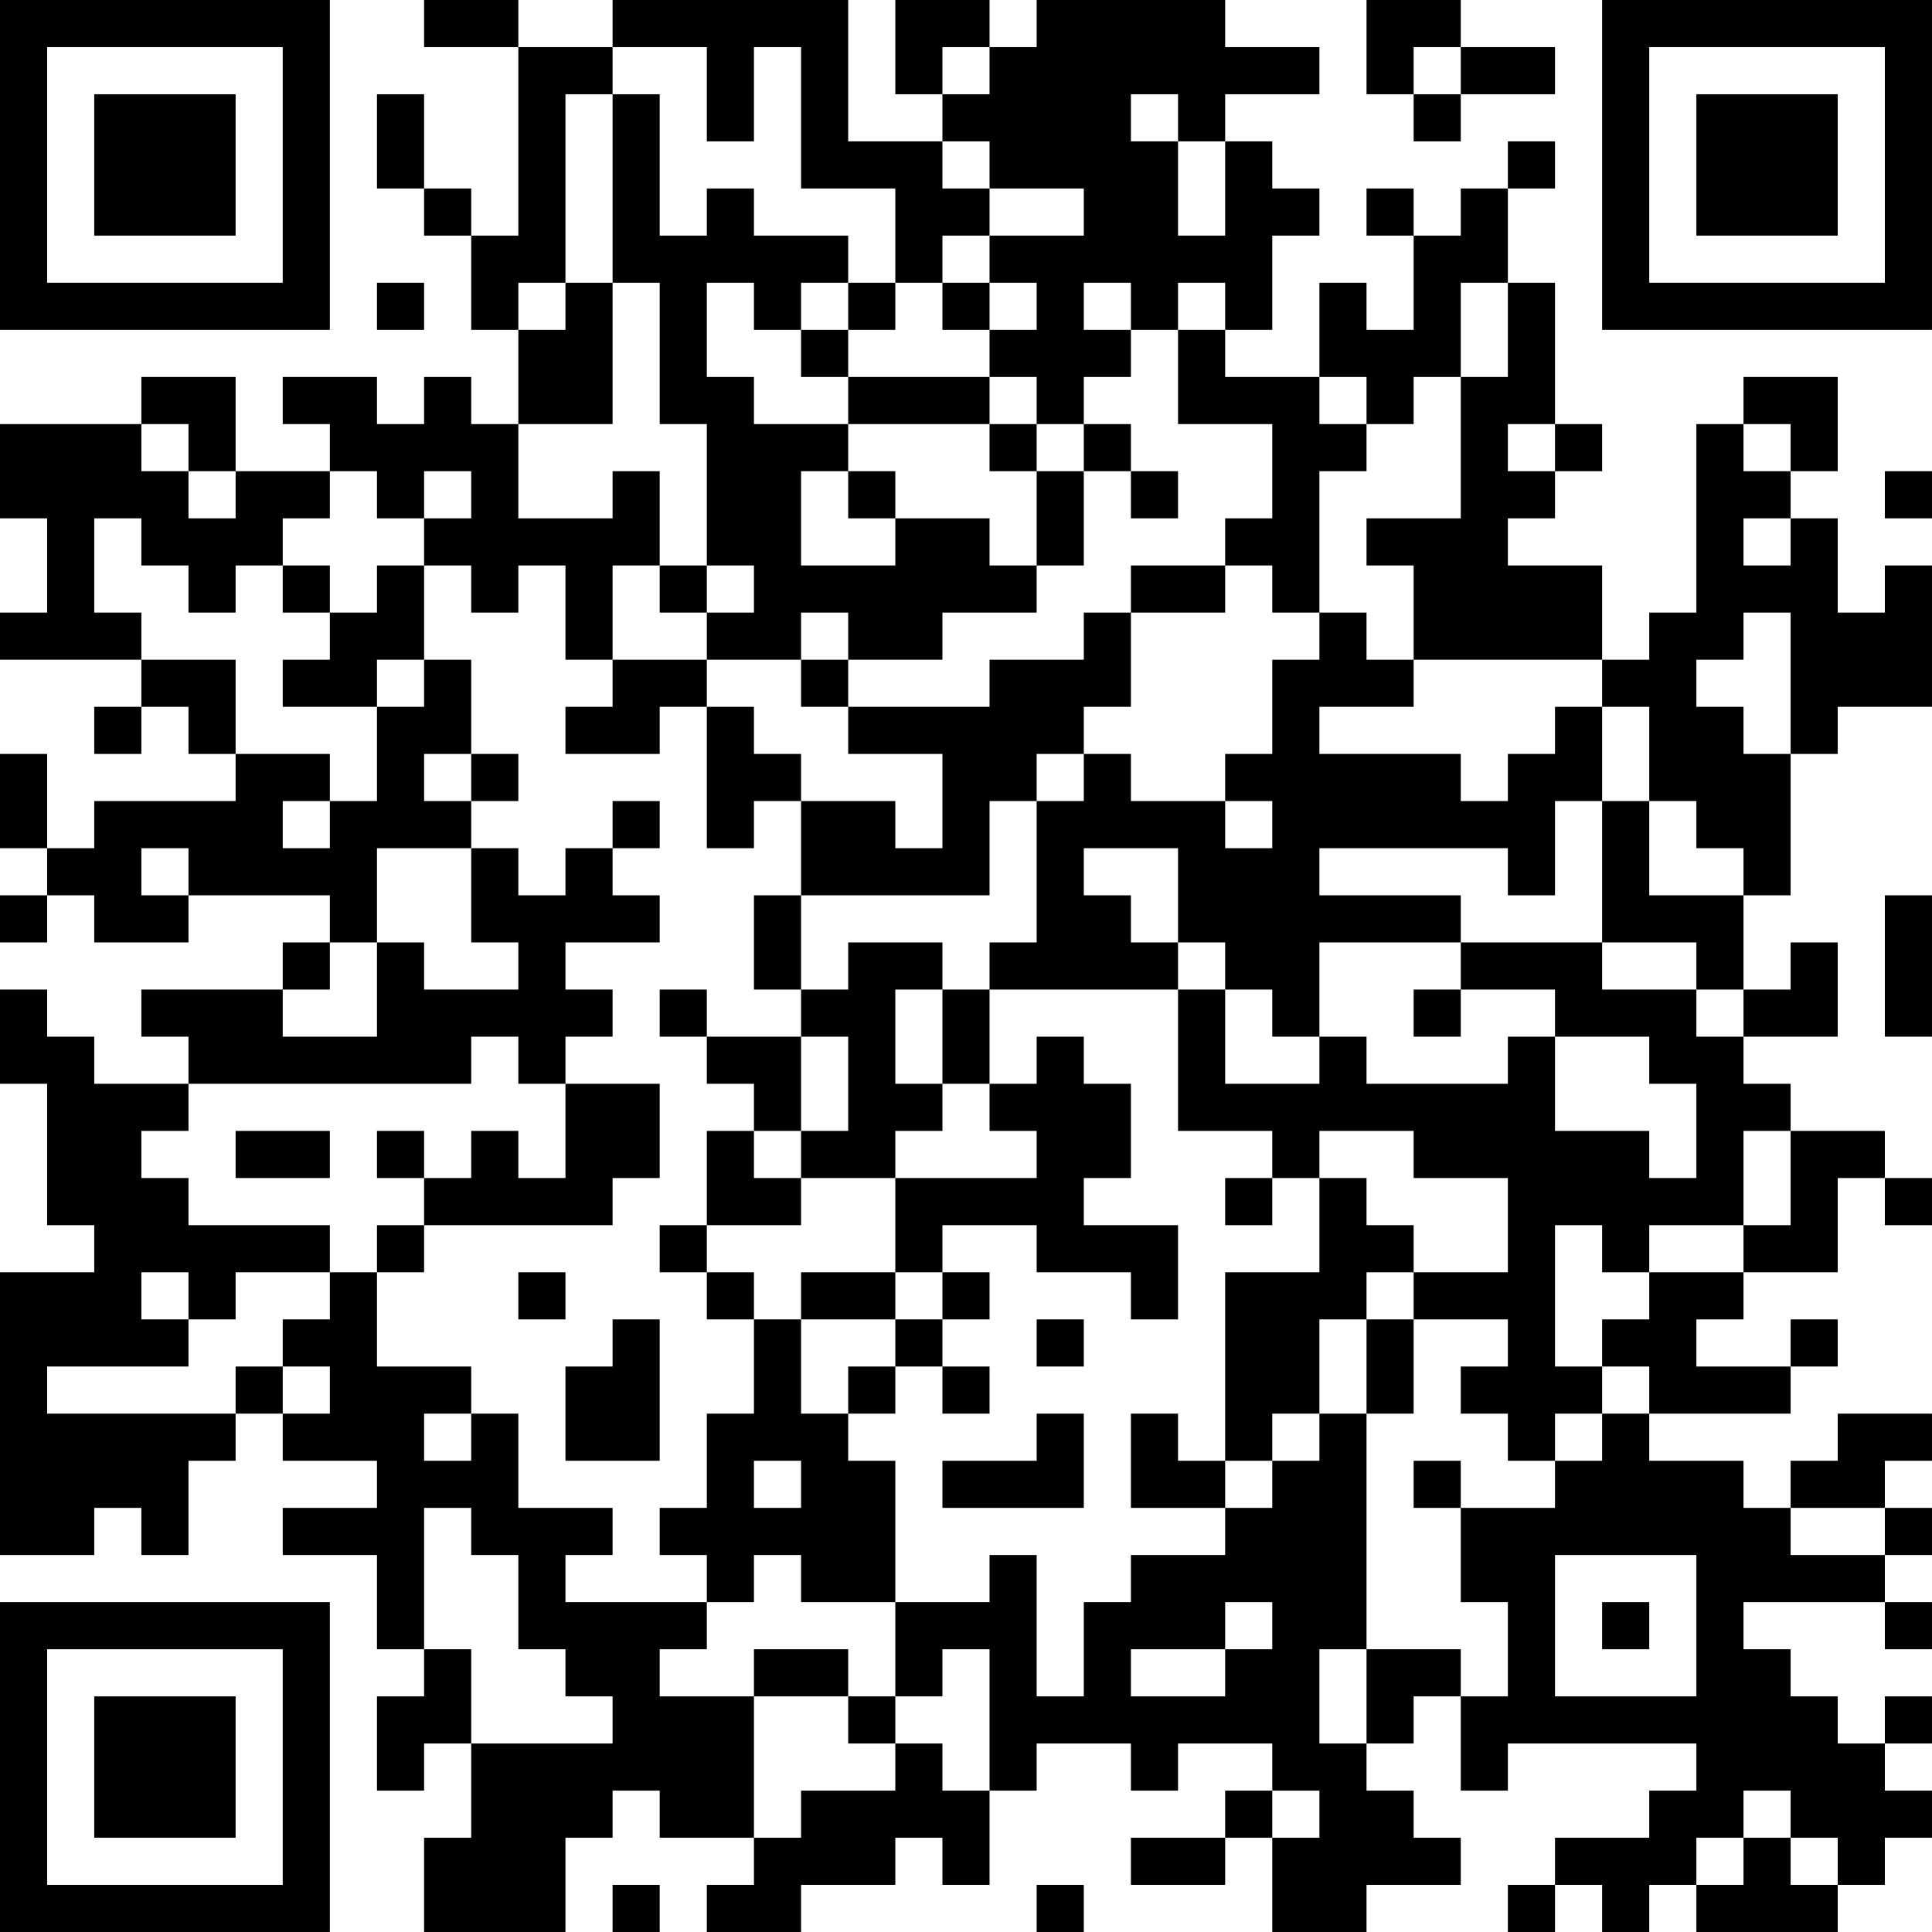 <?xml version="1.0" encoding="UTF-8"?>
<svg xmlns="http://www.w3.org/2000/svg" version="1.1" width="100" height="100" viewBox="0 0 100 100"><rect x="0" y="0" width="100" height="100" fill="#ffffff"/><g transform="scale(2.439)"><g transform="translate(0,0)"><path fill-rule="evenodd" d="M9 0L9 1L11 1L11 5L10 5L10 4L9 4L9 2L8 2L8 4L9 4L9 5L10 5L10 7L11 7L11 9L10 9L10 8L9 8L9 9L8 9L8 8L6 8L6 9L7 9L7 10L5 10L5 8L3 8L3 9L0 9L0 11L1 11L1 13L0 13L0 14L3 14L3 15L2 15L2 16L3 16L3 15L4 15L4 16L5 16L5 17L2 17L2 18L1 18L1 16L0 16L0 18L1 18L1 19L0 19L0 20L1 20L1 19L2 19L2 20L4 20L4 19L7 19L7 20L6 20L6 21L3 21L3 22L4 22L4 23L2 23L2 22L1 22L1 21L0 21L0 23L1 23L1 26L2 26L2 27L0 27L0 33L2 33L2 32L3 32L3 33L4 33L4 31L5 31L5 30L6 30L6 31L8 31L8 32L6 32L6 33L8 33L8 35L9 35L9 36L8 36L8 38L9 38L9 37L10 37L10 39L9 39L9 41L12 41L12 39L13 39L13 38L14 38L14 39L16 39L16 40L15 40L15 41L17 41L17 40L19 40L19 39L20 39L20 40L21 40L21 38L22 38L22 37L24 37L24 38L25 38L25 37L27 37L27 38L26 38L26 39L24 39L24 40L26 40L26 39L27 39L27 41L29 41L29 40L31 40L31 39L30 39L30 38L29 38L29 37L30 37L30 36L31 36L31 38L32 38L32 37L36 37L36 38L35 38L35 39L33 39L33 40L32 40L32 41L33 41L33 40L34 40L34 41L35 41L35 40L36 40L36 41L39 41L39 40L40 40L40 39L41 39L41 38L40 38L40 37L41 37L41 36L40 36L40 37L39 37L39 36L38 36L38 35L37 35L37 34L40 34L40 35L41 35L41 34L40 34L40 33L41 33L41 32L40 32L40 31L41 31L41 30L39 30L39 31L38 31L38 32L37 32L37 31L35 31L35 30L38 30L38 29L39 29L39 28L38 28L38 29L36 29L36 28L37 28L37 27L39 27L39 25L40 25L40 26L41 26L41 25L40 25L40 24L38 24L38 23L37 23L37 22L39 22L39 20L38 20L38 21L37 21L37 19L38 19L38 16L39 16L39 15L41 15L41 12L40 12L40 13L39 13L39 11L38 11L38 10L39 10L39 8L37 8L37 9L36 9L36 13L35 13L35 14L34 14L34 12L32 12L32 11L33 11L33 10L34 10L34 9L33 9L33 6L32 6L32 4L33 4L33 3L32 3L32 4L31 4L31 5L30 5L30 4L29 4L29 5L30 5L30 7L29 7L29 6L28 6L28 8L26 8L26 7L27 7L27 5L28 5L28 4L27 4L27 3L26 3L26 2L28 2L28 1L26 1L26 0L22 0L22 1L21 1L21 0L19 0L19 2L20 2L20 3L18 3L18 0L13 0L13 1L11 1L11 0ZM29 0L29 2L30 2L30 3L31 3L31 2L33 2L33 1L31 1L31 0ZM13 1L13 2L12 2L12 6L11 6L11 7L12 7L12 6L13 6L13 9L11 9L11 11L13 11L13 10L14 10L14 12L13 12L13 14L12 14L12 12L11 12L11 13L10 13L10 12L9 12L9 11L10 11L10 10L9 10L9 11L8 11L8 10L7 10L7 11L6 11L6 12L5 12L5 13L4 13L4 12L3 12L3 11L2 11L2 13L3 13L3 14L5 14L5 16L7 16L7 17L6 17L6 18L7 18L7 17L8 17L8 15L9 15L9 14L10 14L10 16L9 16L9 17L10 17L10 18L8 18L8 20L7 20L7 21L6 21L6 22L8 22L8 20L9 20L9 21L11 21L11 20L10 20L10 18L11 18L11 19L12 19L12 18L13 18L13 19L14 19L14 20L12 20L12 21L13 21L13 22L12 22L12 23L11 23L11 22L10 22L10 23L4 23L4 24L3 24L3 25L4 25L4 26L7 26L7 27L5 27L5 28L4 28L4 27L3 27L3 28L4 28L4 29L1 29L1 30L5 30L5 29L6 29L6 30L7 30L7 29L6 29L6 28L7 28L7 27L8 27L8 29L10 29L10 30L9 30L9 31L10 31L10 30L11 30L11 32L13 32L13 33L12 33L12 34L15 34L15 35L14 35L14 36L16 36L16 39L17 39L17 38L19 38L19 37L20 37L20 38L21 38L21 35L20 35L20 36L19 36L19 34L21 34L21 33L22 33L22 36L23 36L23 34L24 34L24 33L26 33L26 32L27 32L27 31L28 31L28 30L29 30L29 35L28 35L28 37L29 37L29 35L31 35L31 36L32 36L32 34L31 34L31 32L33 32L33 31L34 31L34 30L35 30L35 29L34 29L34 28L35 28L35 27L37 27L37 26L38 26L38 24L37 24L37 26L35 26L35 27L34 27L34 26L33 26L33 29L34 29L34 30L33 30L33 31L32 31L32 30L31 30L31 29L32 29L32 28L30 28L30 27L32 27L32 25L30 25L30 24L28 24L28 25L27 25L27 24L25 24L25 21L26 21L26 23L28 23L28 22L29 22L29 23L32 23L32 22L33 22L33 24L35 24L35 25L36 25L36 23L35 23L35 22L33 22L33 21L31 21L31 20L34 20L34 21L36 21L36 22L37 22L37 21L36 21L36 20L34 20L34 17L35 17L35 19L37 19L37 18L36 18L36 17L35 17L35 15L34 15L34 14L30 14L30 12L29 12L29 11L31 11L31 8L32 8L32 6L31 6L31 8L30 8L30 9L29 9L29 8L28 8L28 9L29 9L29 10L28 10L28 13L27 13L27 12L26 12L26 11L27 11L27 9L25 9L25 7L26 7L26 6L25 6L25 7L24 7L24 6L23 6L23 7L24 7L24 8L23 8L23 9L22 9L22 8L21 8L21 7L22 7L22 6L21 6L21 5L23 5L23 4L21 4L21 3L20 3L20 4L21 4L21 5L20 5L20 6L19 6L19 4L17 4L17 1L16 1L16 3L15 3L15 1ZM20 1L20 2L21 2L21 1ZM30 1L30 2L31 2L31 1ZM13 2L13 6L14 6L14 9L15 9L15 12L14 12L14 13L15 13L15 14L13 14L13 15L12 15L12 16L14 16L14 15L15 15L15 18L16 18L16 17L17 17L17 19L16 19L16 21L17 21L17 22L15 22L15 21L14 21L14 22L15 22L15 23L16 23L16 24L15 24L15 26L14 26L14 27L15 27L15 28L16 28L16 30L15 30L15 32L14 32L14 33L15 33L15 34L16 34L16 33L17 33L17 34L19 34L19 31L18 31L18 30L19 30L19 29L20 29L20 30L21 30L21 29L20 29L20 28L21 28L21 27L20 27L20 26L22 26L22 27L24 27L24 28L25 28L25 26L23 26L23 25L24 25L24 23L23 23L23 22L22 22L22 23L21 23L21 21L25 21L25 20L26 20L26 21L27 21L27 22L28 22L28 20L31 20L31 19L28 19L28 18L32 18L32 19L33 19L33 17L34 17L34 15L33 15L33 16L32 16L32 17L31 17L31 16L28 16L28 15L30 15L30 14L29 14L29 13L28 13L28 14L27 14L27 16L26 16L26 17L24 17L24 16L23 16L23 15L24 15L24 13L26 13L26 12L24 12L24 13L23 13L23 14L21 14L21 15L18 15L18 14L20 14L20 13L22 13L22 12L23 12L23 10L24 10L24 11L25 11L25 10L24 10L24 9L23 9L23 10L22 10L22 9L21 9L21 8L18 8L18 7L19 7L19 6L18 6L18 5L16 5L16 4L15 4L15 5L14 5L14 2ZM24 2L24 3L25 3L25 5L26 5L26 3L25 3L25 2ZM8 6L8 7L9 7L9 6ZM15 6L15 8L16 8L16 9L18 9L18 10L17 10L17 12L19 12L19 11L21 11L21 12L22 12L22 10L21 10L21 9L18 9L18 8L17 8L17 7L18 7L18 6L17 6L17 7L16 7L16 6ZM20 6L20 7L21 7L21 6ZM3 9L3 10L4 10L4 11L5 11L5 10L4 10L4 9ZM32 9L32 10L33 10L33 9ZM37 9L37 10L38 10L38 9ZM18 10L18 11L19 11L19 10ZM40 10L40 11L41 11L41 10ZM37 11L37 12L38 12L38 11ZM6 12L6 13L7 13L7 14L6 14L6 15L8 15L8 14L9 14L9 12L8 12L8 13L7 13L7 12ZM15 12L15 13L16 13L16 12ZM17 13L17 14L15 14L15 15L16 15L16 16L17 16L17 17L19 17L19 18L20 18L20 16L18 16L18 15L17 15L17 14L18 14L18 13ZM37 13L37 14L36 14L36 15L37 15L37 16L38 16L38 13ZM10 16L10 17L11 17L11 16ZM22 16L22 17L21 17L21 19L17 19L17 21L18 21L18 20L20 20L20 21L19 21L19 23L20 23L20 24L19 24L19 25L17 25L17 24L18 24L18 22L17 22L17 24L16 24L16 25L17 25L17 26L15 26L15 27L16 27L16 28L17 28L17 30L18 30L18 29L19 29L19 28L20 28L20 27L19 27L19 25L22 25L22 24L21 24L21 23L20 23L20 21L21 21L21 20L22 20L22 17L23 17L23 16ZM13 17L13 18L14 18L14 17ZM26 17L26 18L27 18L27 17ZM3 18L3 19L4 19L4 18ZM23 18L23 19L24 19L24 20L25 20L25 18ZM40 19L40 22L41 22L41 19ZM30 21L30 22L31 22L31 21ZM12 23L12 25L11 25L11 24L10 24L10 25L9 25L9 24L8 24L8 25L9 25L9 26L8 26L8 27L9 27L9 26L13 26L13 25L14 25L14 23ZM5 24L5 25L7 25L7 24ZM26 25L26 26L27 26L27 25ZM28 25L28 27L26 27L26 31L25 31L25 30L24 30L24 32L26 32L26 31L27 31L27 30L28 30L28 28L29 28L29 30L30 30L30 28L29 28L29 27L30 27L30 26L29 26L29 25ZM11 27L11 28L12 28L12 27ZM17 27L17 28L19 28L19 27ZM13 28L13 29L12 29L12 31L14 31L14 28ZM22 28L22 29L23 29L23 28ZM22 30L22 31L20 31L20 32L23 32L23 30ZM16 31L16 32L17 32L17 31ZM30 31L30 32L31 32L31 31ZM9 32L9 35L10 35L10 37L13 37L13 36L12 36L12 35L11 35L11 33L10 33L10 32ZM38 32L38 33L40 33L40 32ZM33 33L33 36L36 36L36 33ZM26 34L26 35L24 35L24 36L26 36L26 35L27 35L27 34ZM34 34L34 35L35 35L35 34ZM16 35L16 36L18 36L18 37L19 37L19 36L18 36L18 35ZM27 38L27 39L28 39L28 38ZM37 38L37 39L36 39L36 40L37 40L37 39L38 39L38 40L39 40L39 39L38 39L38 38ZM13 40L13 41L14 41L14 40ZM22 40L22 41L23 41L23 40ZM0 0L0 7L7 7L7 0ZM1 1L1 6L6 6L6 1ZM2 2L2 5L5 5L5 2ZM34 0L34 7L41 7L41 0ZM35 1L35 6L40 6L40 1ZM36 2L36 5L39 5L39 2ZM0 34L0 41L7 41L7 34ZM1 35L1 40L6 40L6 35ZM2 36L2 39L5 39L5 36Z" fill="#000000"/></g></g></svg>
